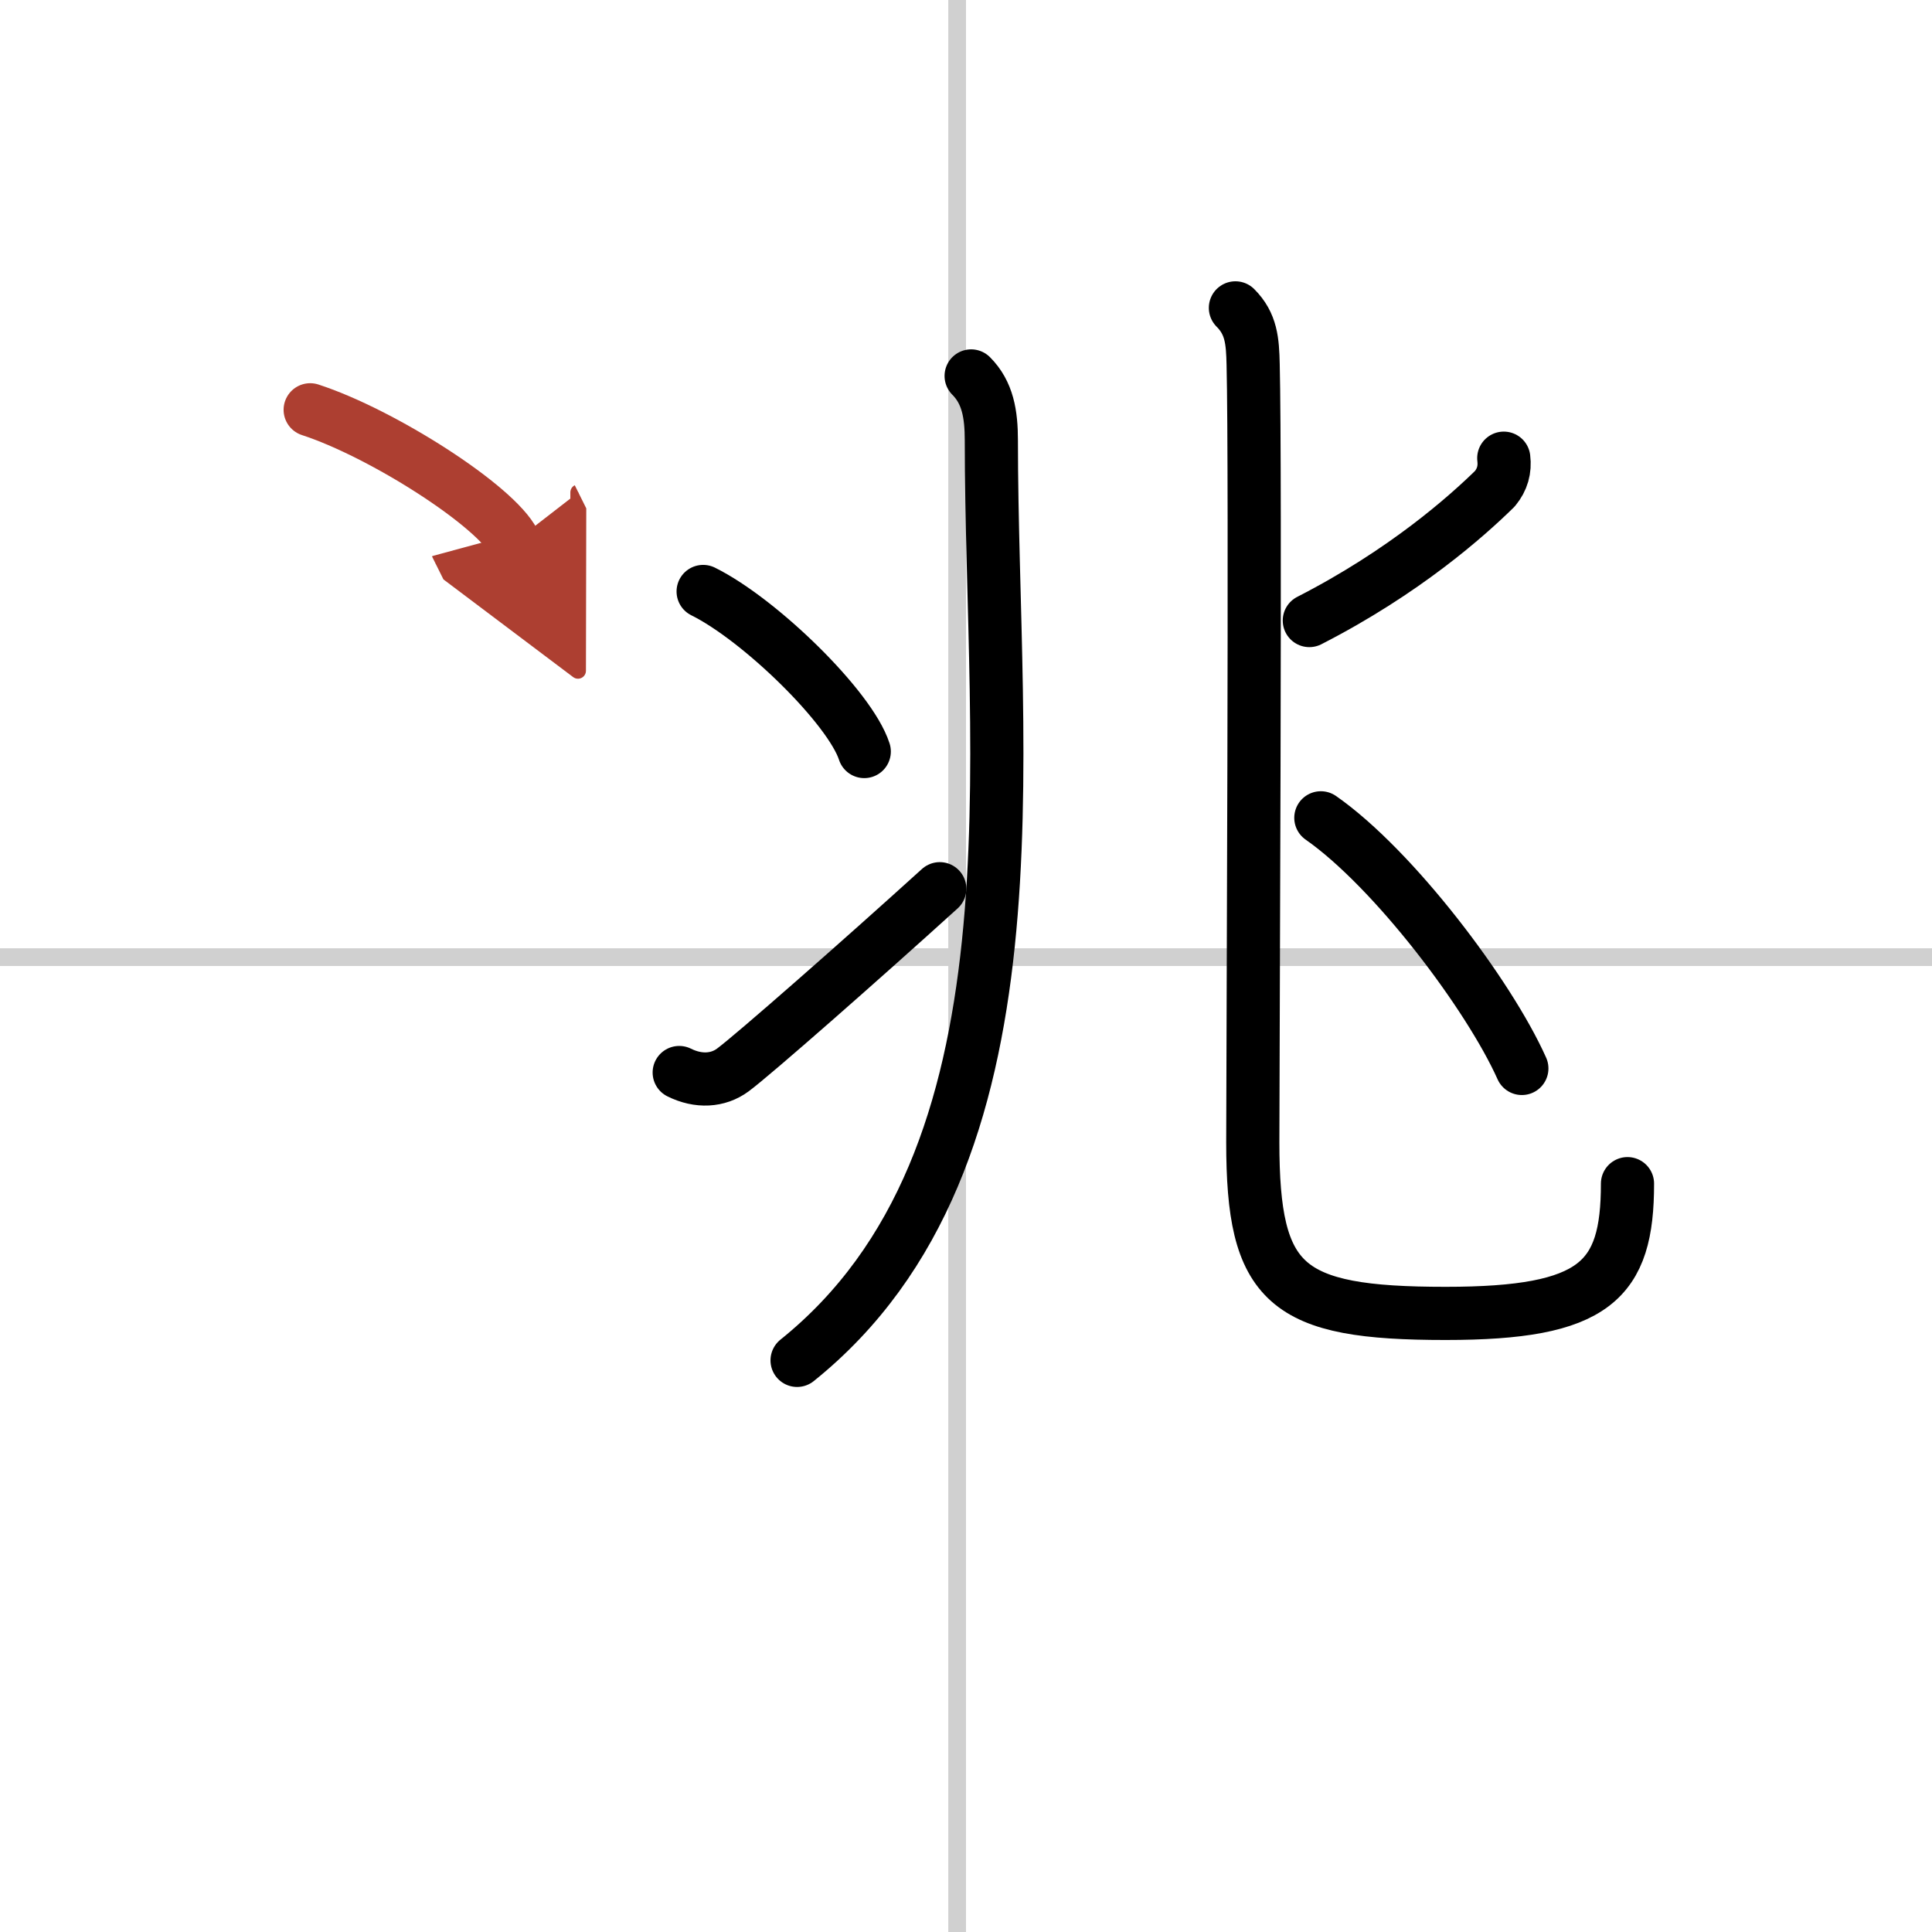 <svg width="400" height="400" viewBox="0 0 109 109" xmlns="http://www.w3.org/2000/svg"><defs><marker id="a" markerWidth="4" orient="auto" refX="1" refY="5" viewBox="0 0 10 10"><polyline points="0 0 10 5 0 10 1 5" fill="#ad3f31" stroke="#ad3f31"/></marker></defs><g fill="none" stroke="#000" stroke-linecap="round" stroke-linejoin="round" stroke-width="3"><rect width="100%" height="100%" fill="#fff" stroke="#fff"/><line x1="54" x2="54" y2="109" stroke="#d0d0d0" stroke-width="1"/><line x2="109" y1="54" y2="54" stroke="#d0d0d0" stroke-width="1"/><path d="m54.79 21.21c0.94 0.94 1.14 2.16 1.14 3.65 0 17.88 3.2 40.52-10.96 51.89"/><path d="m39.67 33.37c3.21 1.59 8.29 6.55 9.09 9.03"/><path d="m38.32 60.51c1.09 0.54 2.19 0.47 3.02-0.14 1.15-0.85 7.17-6.14 11.68-10.23"/><path d="m69.7 17.37c0.9 0.9 0.97 1.87 1 3.19 0.15 5.89-0.02 39.87-0.02 43.88 0 8.07 1.82 9.66 10.88 9.66 8.45 0 10.26-1.84 10.26-7.32"/><path d="m84.84 25.85c0.08 0.64-0.08 1.21-0.5 1.72-1.58 1.55-5.1 4.69-10.47 7.44"/><path d="M74.52,46.14C78.62,49,84,56.12,85.86,60.28"/><path d="m17.5 23.12c4.06 1.32 10.48 5.42 11.5 7.47" marker-end="url(#a)" stroke="#ad3f31"/></g></svg>
